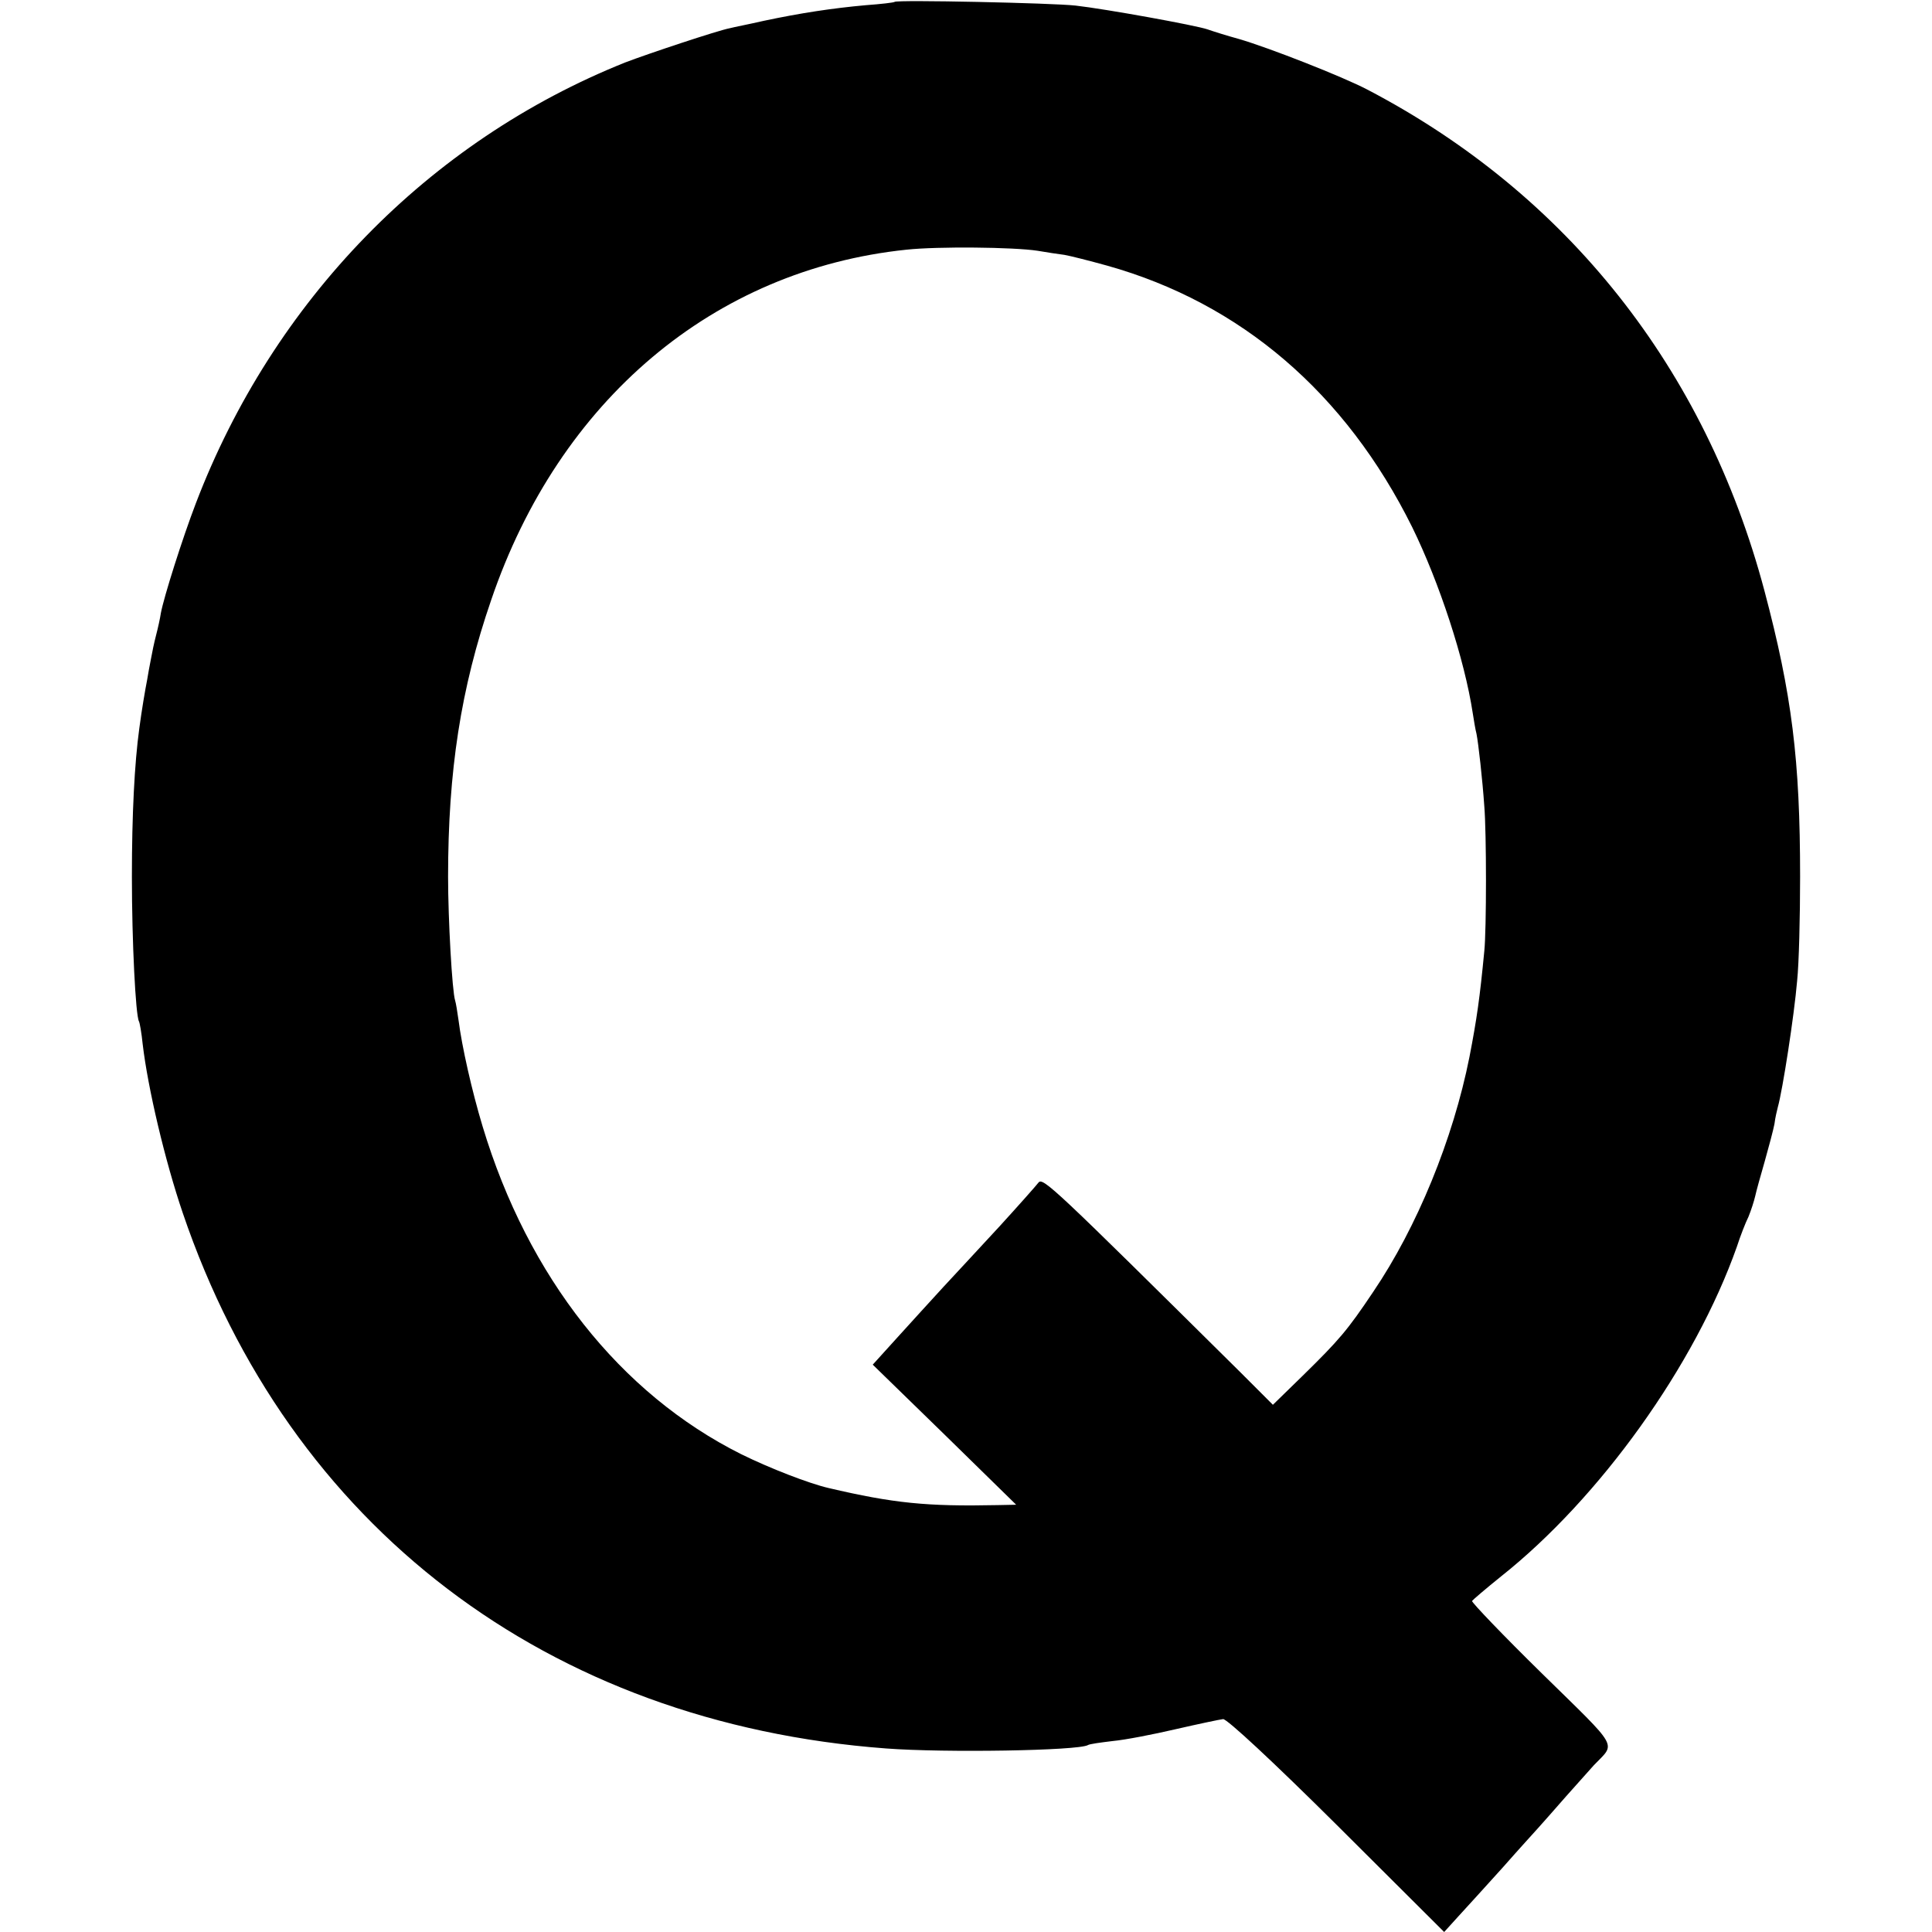 <?xml version="1.0" standalone="no"?>
<!DOCTYPE svg PUBLIC "-//W3C//DTD SVG 20010904//EN"
 "http://www.w3.org/TR/2001/REC-SVG-20010904/DTD/svg10.dtd">
<svg version="1.0" xmlns="http://www.w3.org/2000/svg"
 width="520pt" height="520pt" viewBox="0 0 520 520"
 preserveAspectRatio="xMidYMid meet">
<g transform="translate(0,520) scale(0.1,-0.1)"
fill="#000000" stroke="none">
<path d="M2408 5195 c-2 -2 -37 -6 -78 -9 -89 -8 -175 -21 -274 -42 -39 -9
-81 -17 -92 -20 -32 -6 -221 -69 -281 -92 -530 -212 -948 -642 -1156 -1187
-36 -94 -86 -252 -94 -295 -2 -14 -8 -41 -13 -60 -5 -19 -11 -48 -14 -65 -3
-16 -8 -41 -10 -55 -5 -25 -15 -84 -21 -130 -13 -94 -20 -232 -20 -400 0 -174
10 -373 19 -389 2 -3 7 -31 10 -61 14 -119 60 -314 108 -455 287 -844 982
-1373 1893 -1441 159 -12 516 -6 543 9 4 3 34 7 67 11 33 3 110 18 170 32 61
14 118 26 127 27 10 1 133 -113 306 -285 l289 -288 39 43 c21 23 75 82 119
131 44 50 87 97 95 106 8 9 42 47 75 85 33 37 67 75 75 84 59 62 72 39 -140
247 -105 103 -189 191 -188 195 2 3 37 33 78 66 266 211 522 568 635 888 9 28
23 64 31 80 7 17 15 42 18 55 3 14 15 57 26 95 11 39 23 84 26 100 2 17 7 37
9 45 13 46 44 246 52 340 5 47 8 173 8 280 0 315 -22 491 -96 770 -159 598
-531 1068 -1069 1349 -67 35 -263 112 -345 136 -33 9 -71 21 -85 26 -32 11
-275 55 -355 64 -62 7 -481 16 -487 10z m385 -670 c23 -4 56 -9 72 -11 17 -3
68 -16 115 -29 360 -101 642 -343 821 -704 73 -149 141 -356 163 -501 3 -19 7
-44 10 -55 5 -25 16 -122 21 -195 6 -71 6 -332 0 -390 -12 -125 -20 -182 -40
-285 -44 -221 -141 -458 -259 -632 -69 -103 -91 -129 -190 -226 l-80 -78 -90
90 c-500 495 -529 523 -541 508 -6 -8 -53 -61 -105 -118 -52 -56 -120 -130
-151 -163 -31 -34 -86 -94 -123 -135 l-67 -74 193 -188 193 -189 -50 -1 c-191
-4 -280 5 -455 46 -52 12 -158 53 -235 91 -326 163 -574 477 -696 882 -29 96
-56 216 -65 287 -3 22 -7 46 -9 52 -8 24 -19 219 -19 333 0 284 34 507 116
745 183 538 599 889 1118 943 84 9 288 7 353 -3z"/>
</g>
</svg>
